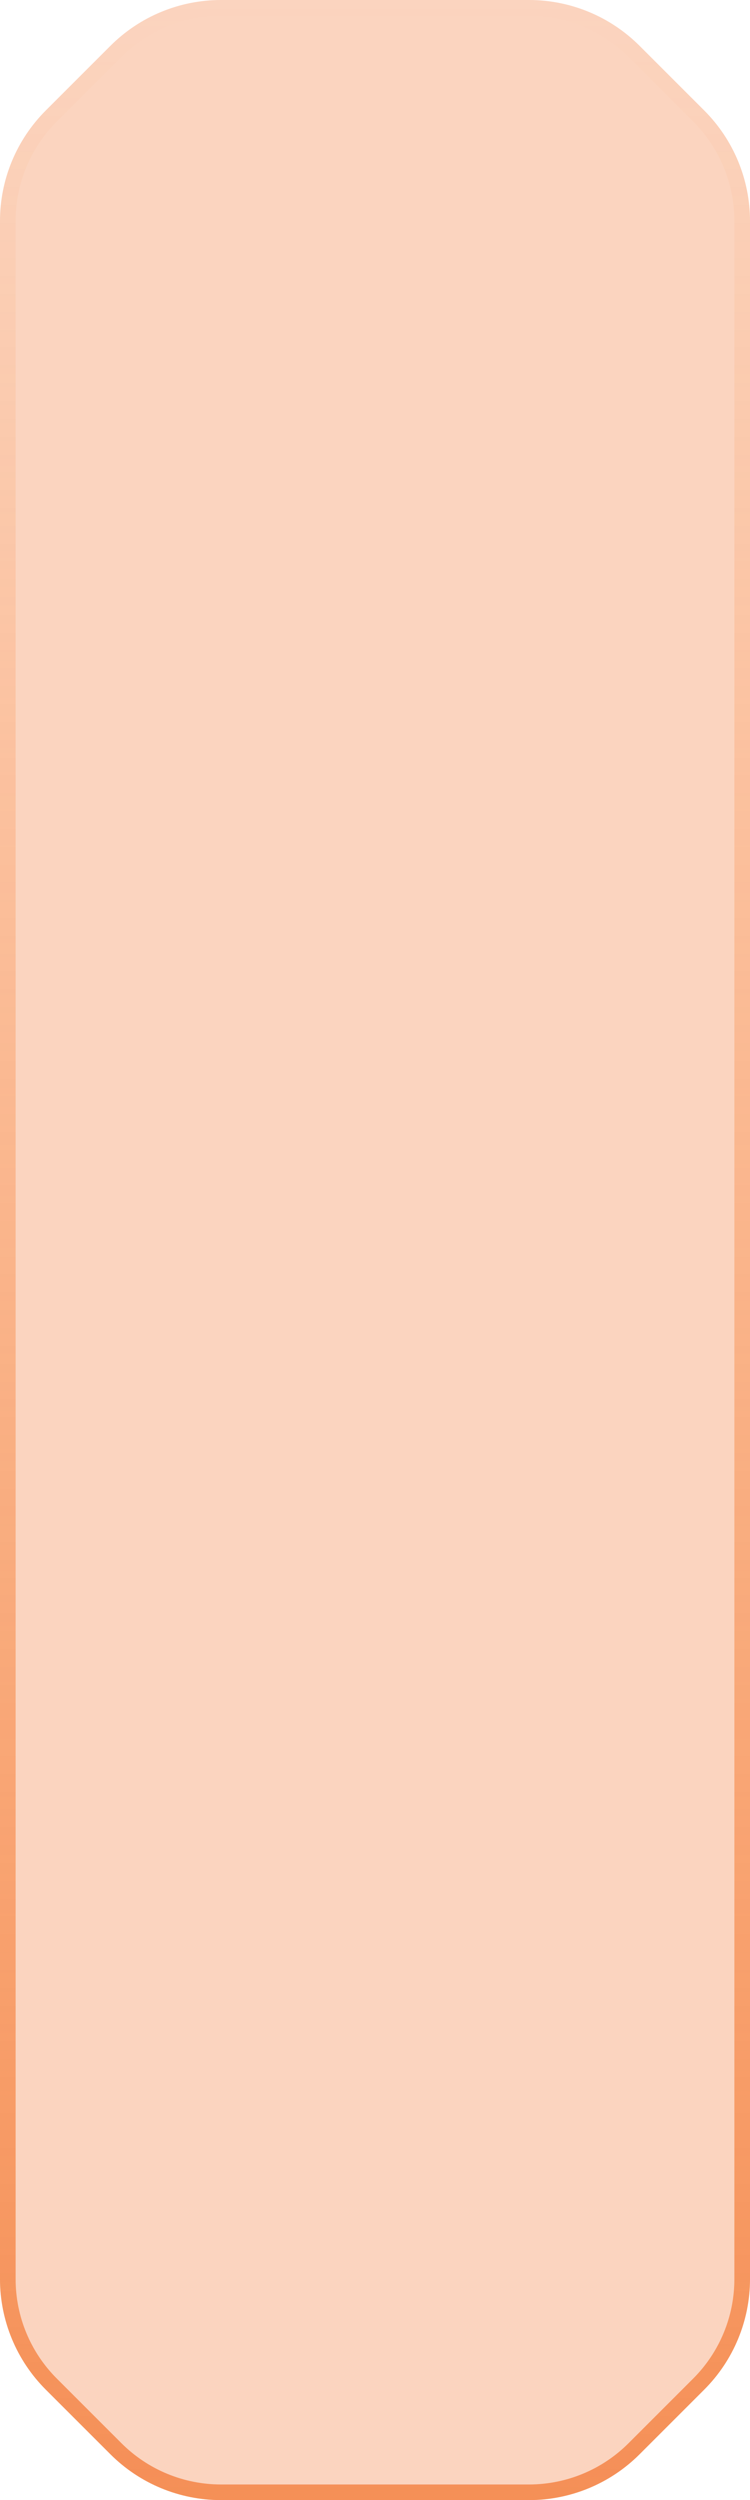 <svg width="48" height="160" viewBox="0 0 48 160" fill="none" xmlns="http://www.w3.org/2000/svg">
<path d="M0 14.142C0 11.49 1.054 8.946 2.929 7.071L7.071 2.929C8.946 1.054 11.49 0 14.142 0H33.858C36.51 0 39.054 1.054 40.929 2.929L45.071 7.071C46.946 8.946 48 11.49 48 14.142V145.858C48 148.51 46.946 151.054 45.071 152.929L40.929 157.071C39.054 158.946 36.51 160 33.858 160H14.142C11.49 160 8.946 158.946 7.071 157.071L2.929 152.929C1.054 151.054 0 148.51 0 145.858V14.142Z" fill="#F05701" fill-opacity="0.25"/>
<path d="M0.5 14.142C0.5 11.623 1.501 9.206 3.282 7.425L7.425 3.282C9.206 1.501 11.623 0.5 14.142 0.5H33.858C36.377 0.5 38.794 1.501 40.575 3.282L44.718 7.425C46.499 9.206 47.5 11.623 47.5 14.142V145.858C47.5 148.377 46.499 150.794 44.718 152.575L40.575 156.718C38.794 158.499 36.377 159.5 33.858 159.5H14.142C11.623 159.5 9.206 158.499 7.425 156.718L3.282 152.575C1.501 150.794 0.5 148.377 0.5 145.858V14.142Z" stroke="url(#paint0_linear_1685_32596)" stroke-opacity="0.55"/>
<defs>
<linearGradient id="paint0_linear_1685_32596" x1="24" y1="0" x2="24" y2="160" gradientUnits="userSpaceOnUse">
<stop stop-color="#FF6A00" stop-opacity="0"/>
<stop offset="1" stop-color="#F05701"/>
</linearGradient>
</defs>
</svg>
